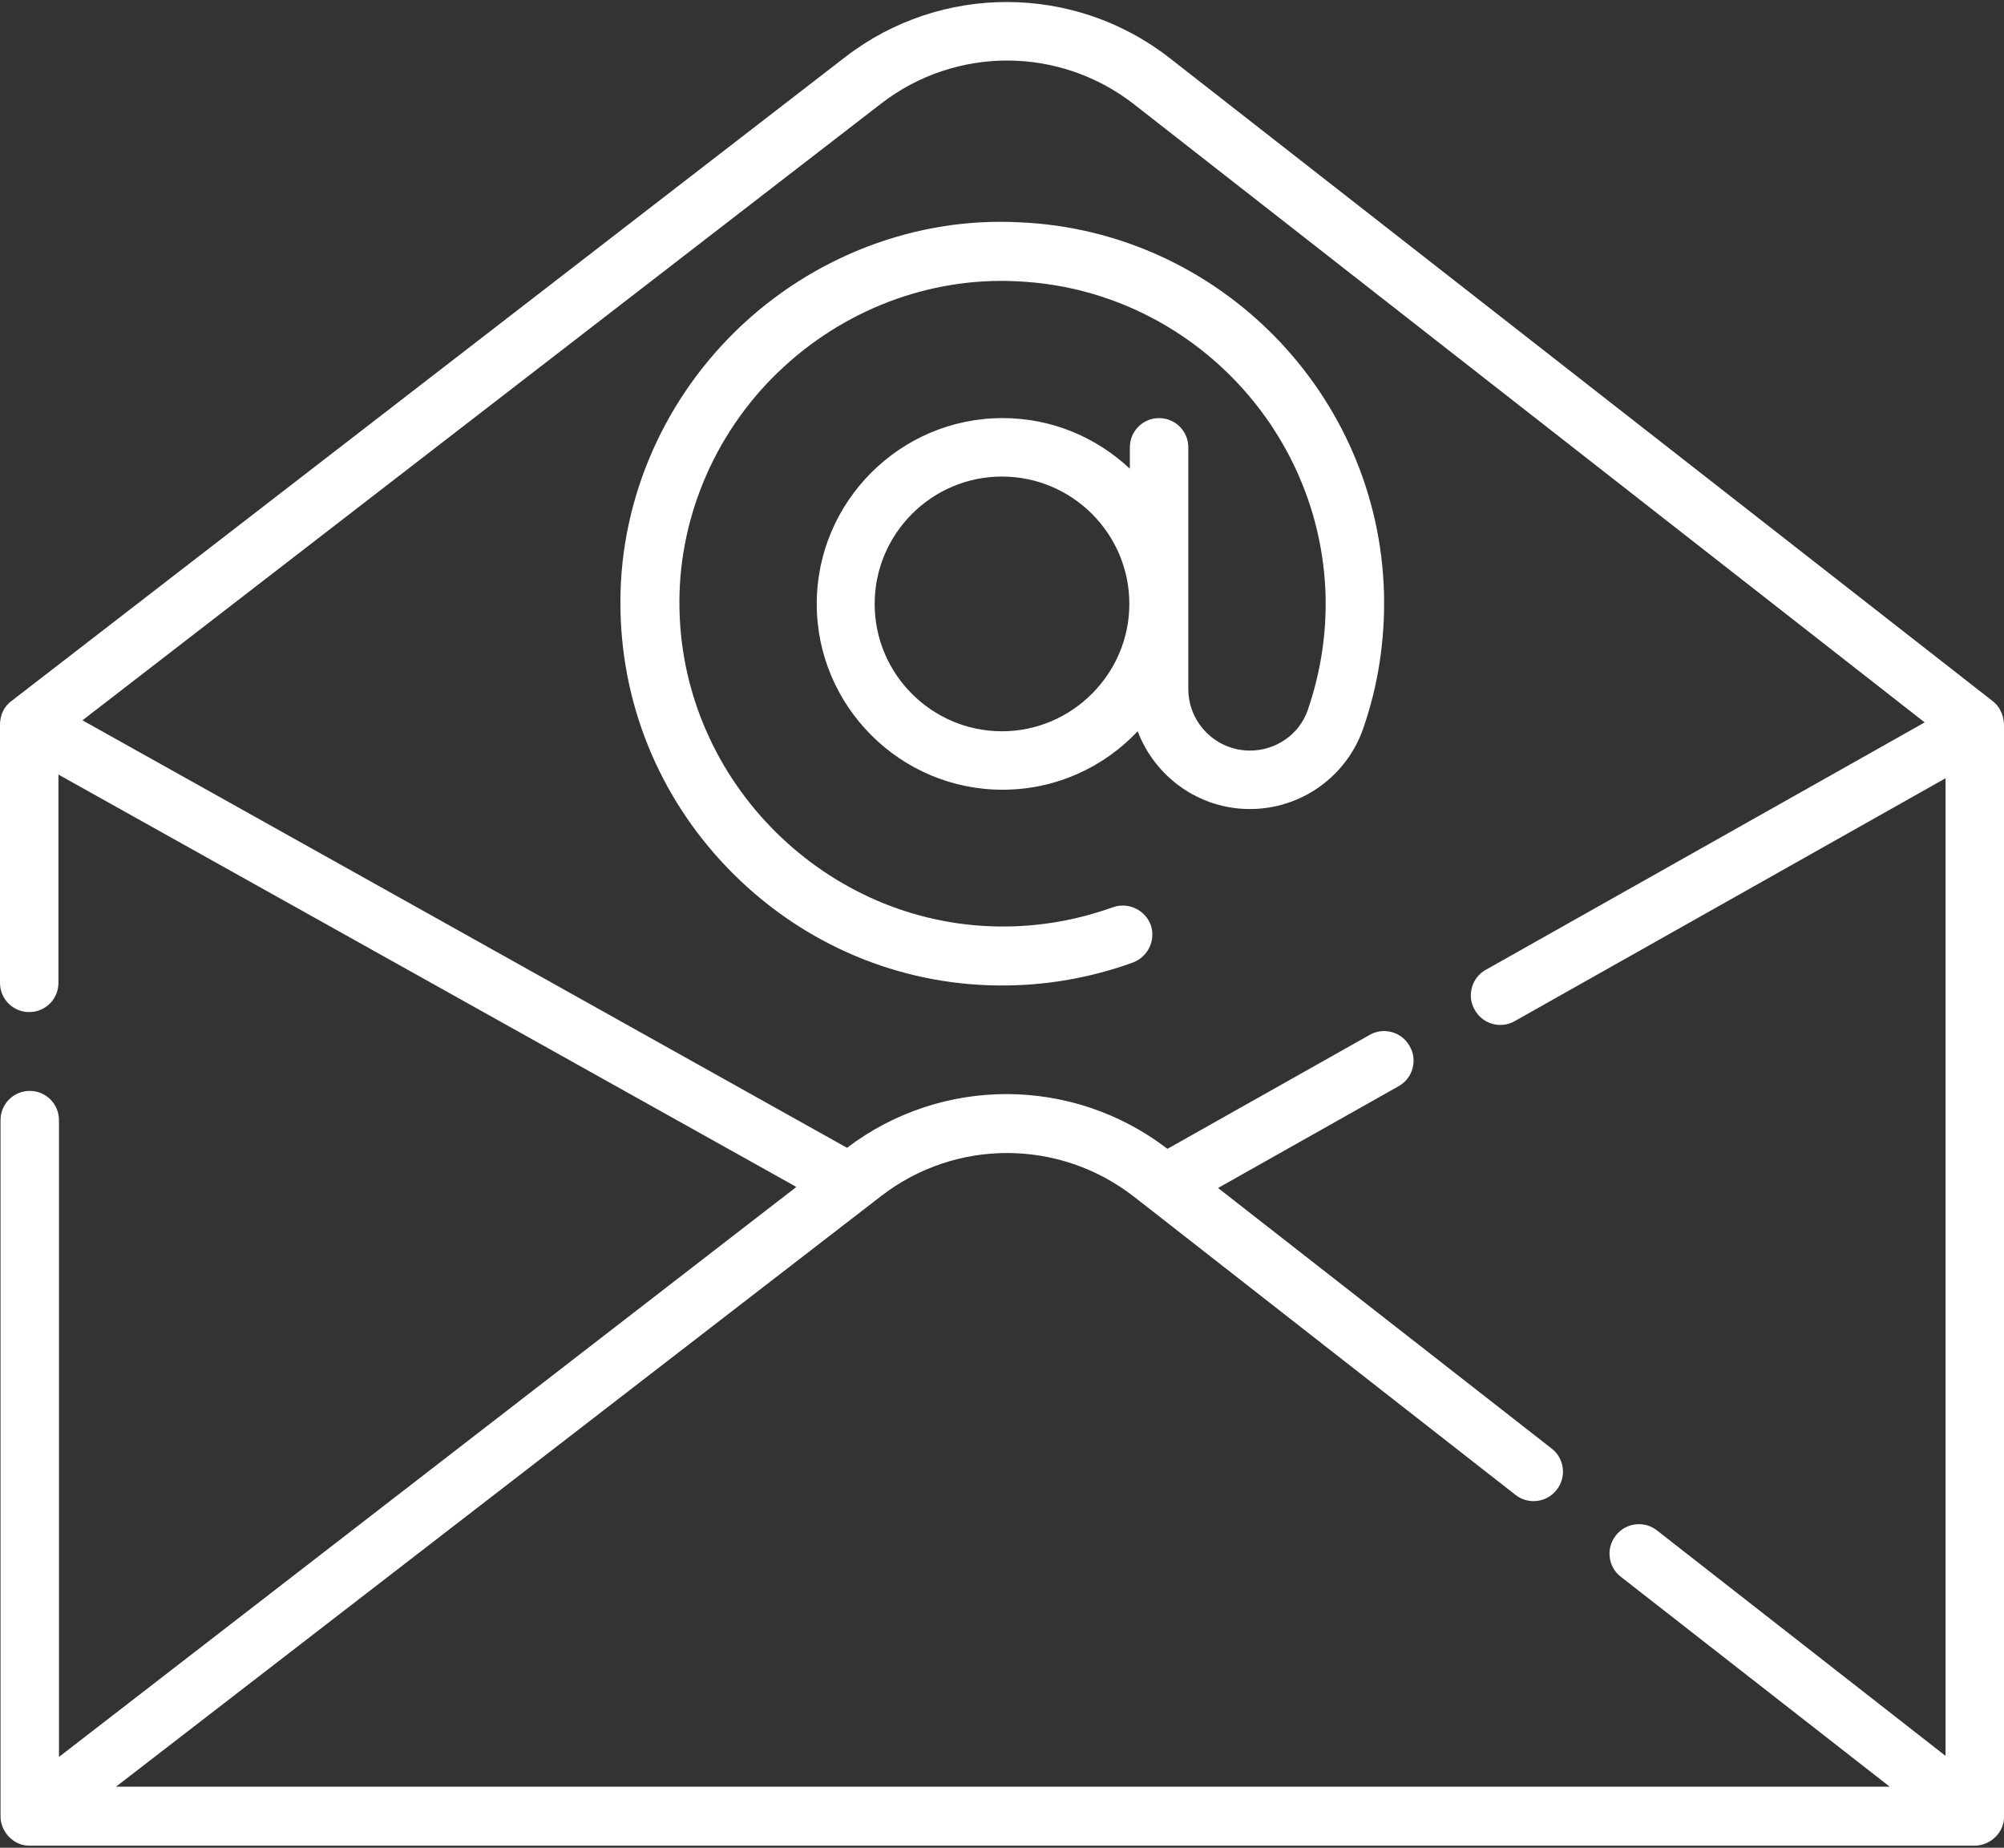 <?xml version="1.0" encoding="utf-8"?>
<!-- Generator: Adobe Illustrator 25.2.0, SVG Export Plug-In . SVG Version: 6.00 Build 0)  -->
<svg version="1.1" id="Layer_1" xmlns="http://www.w3.org/2000/svg" xmlns:xlink="http://www.w3.org/1999/xlink" x="0px" y="0px"
	 viewBox="0 0 384 354" style="enable-background:new 0 0 384 354;" xml:space="preserve">
<rect x="0" y="0" width="384" height="354" fill="#333333" stroke="none"/>
<style type="text/css">
	.st0{fill:#FFFFFF;}
</style>
<path class="st0" d="M118.9,117.1c0.4,19,8.1,36.9,21.7,50.4c13.6,13.5,31.6,21.1,50.6,21.3c8.9,0.1,17.6-1.4,25.9-4.4
	c2.9-1.1,4.4-4.3,3.4-7.2c-1.1-2.9-4.3-4.4-7.2-3.4c-7,2.5-14.3,3.8-21.9,3.7c-33.1-0.4-60.5-27.6-61.2-60.7
	c-0.4-16.8,6.4-33.4,18.8-45.4c12.4-12,29.1-18.4,46-17.5c32.2,1.5,58.1,27.9,59,60.2c0.2,7.5-1,14.9-3.4,21.9
	c-1.6,4.7-6.1,7.8-11.1,7.8c-6.5,0-11.8-5.3-11.8-11.8V85.7c0-3.1-2.5-5.6-5.6-5.6c-3.1,0-5.6,2.5-5.6,5.6v4.1
	c-6.4-6-14.9-9.7-24.4-9.7c-19.6,0-35.6,16-35.6,35.6c0,19.6,16,35.6,35.6,35.6c10.2,0,19.4-4.3,25.9-11.2
	c3.3,8.7,11.7,14.9,21.5,14.9c9.8,0,18.5-6.2,21.7-15.4c2.9-8.3,4.2-17,4-25.9c-1-38.2-31.6-69.4-69.7-71.1
	c-19.9-1.1-39.8,6.5-54.4,20.7C126.4,77.6,118.4,97.2,118.9,117.1L118.9,117.1z M192,140.1c-13.4,0-24.4-10.9-24.4-24.4
	c0-13.4,10.9-24.4,24.4-24.4c13.4,0,24.4,10.9,24.4,24.4C216.4,129.1,205.4,140.1,192,140.1L192,140.1z M192,140.1"/>
<path class="st0" d="M381.8,134.3L224.1,11.1C205.9-3.1,180.3-3.2,162,10.9L2.2,134.3c-1.4,1-2.2,2.7-2.2,4.5v49.5
	c0,3.1,2.5,5.6,5.6,5.6c3.1,0,5.6-2.5,5.6-5.6v-39.9l141.4,79L11.3,336.6v-122c0-3.1-2.5-5.6-5.6-5.6c-3.1,0-5.6,2.5-5.6,5.6V348
	c0,3,2.6,5.7,5.6,5.6h372.7c3,0,5.7-2.6,5.6-5.6V139.4C384.1,137.5,383.4,135.5,381.8,134.3L381.8,134.3z M22.1,342.4l146.8-113.3
	c14.3-11,34.1-10.9,48.3,0.1l2.7,2.1c0,0,70.5,55.1,70.5,55.1c2.4,1.9,6,1.5,7.9-1c1.9-2.4,1.5-6-1-7.9l-63.9-49.9l34.6-19.5
	c2.7-1.5,3.7-5,2.1-7.7c-1.5-2.7-5-3.7-7.7-2.1l-38.7,21.8c-18.1-13.9-43.2-14-61.4-0.2L15.8,138L168.9,19.8
	c14.3-11,34.1-10.9,48.3,0.1l151.6,118.5l-84.1,47.4c-2.7,1.5-3.7,5-2.1,7.7c1.5,2.7,5,3.7,7.7,2.1l82.5-46.5v187.3l-55.3-43.2
	c-2.4-1.9-6-1.5-7.9,1c-1.9,2.4-1.5,6,1,7.9l51.5,40.2H22.1z M22.1,342.4"/>
</svg>
